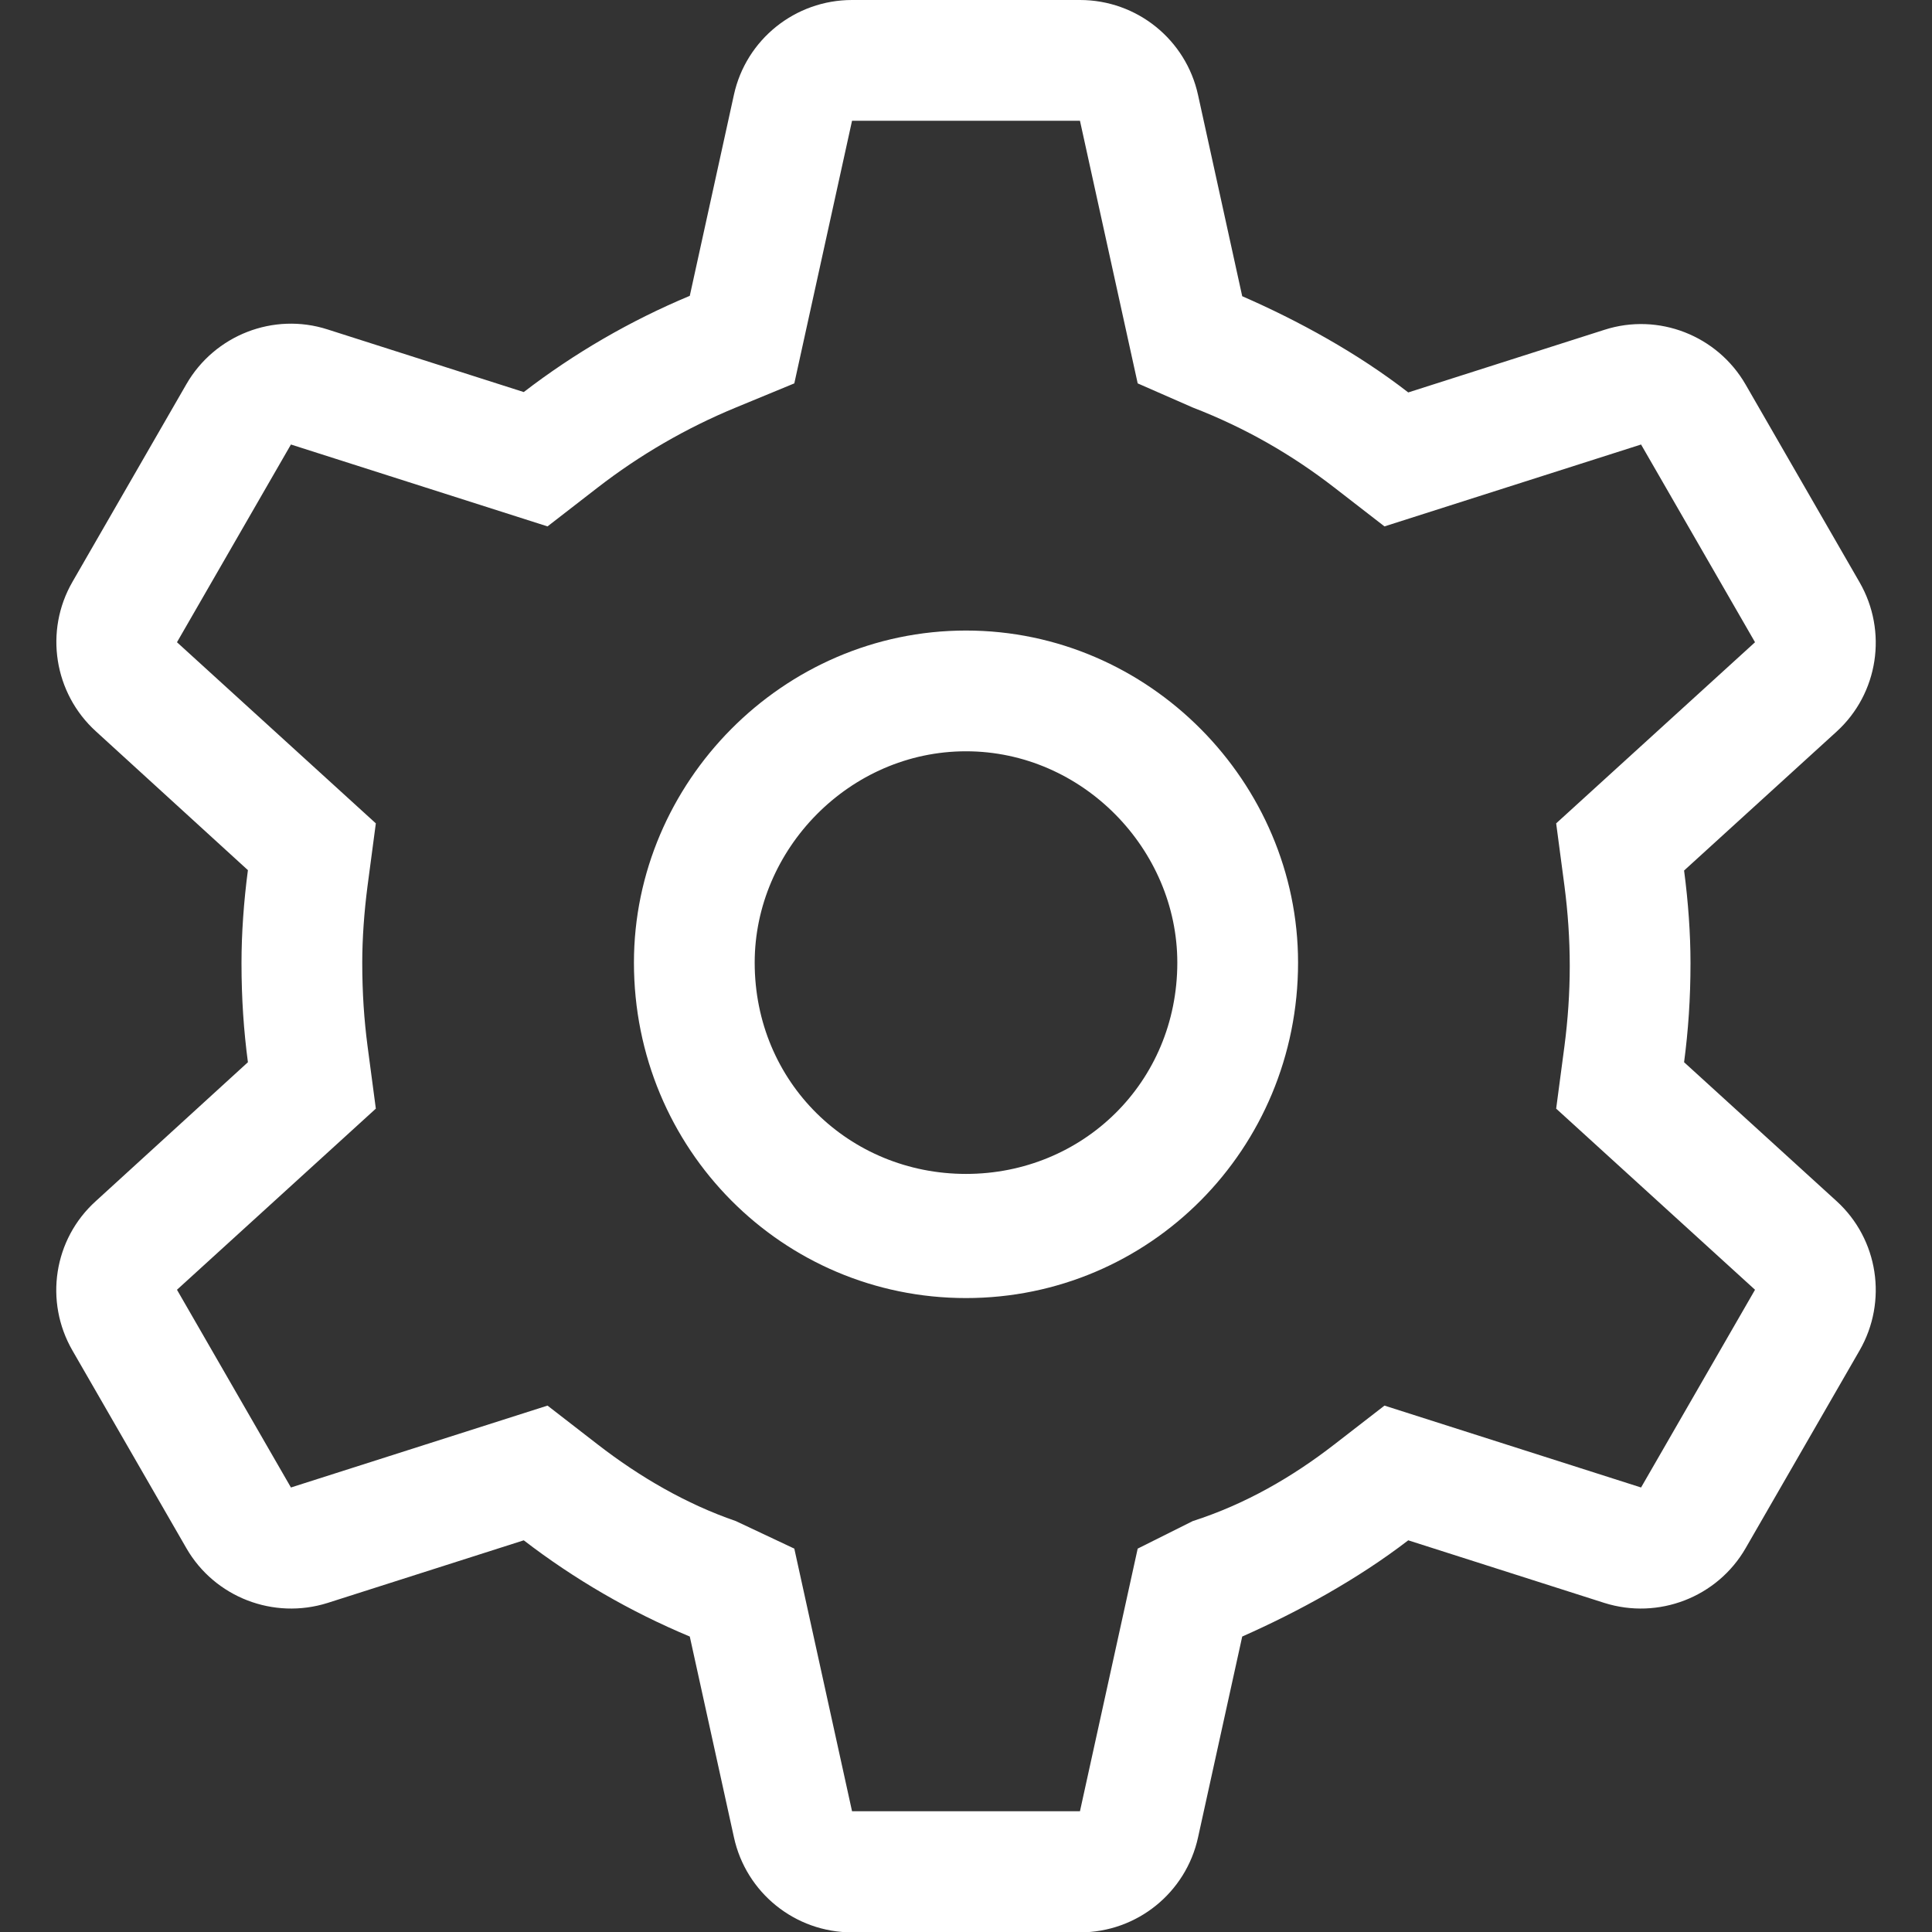 <?xml version="1.0" encoding="utf-8"?>
<!-- Generator: Adobe Illustrator 26.0.3, SVG Export Plug-In . SVG Version: 6.00 Build 0)  -->
<svg version="1.1" id="Layer_1" xmlns="http://www.w3.org/2000/svg" xmlns:xlink="http://www.w3.org/1999/xlink" x="0px" y="0px"
	 viewBox="0 0 512 512" style="enable-background:new 0 0 512 512;" xml:space="preserve">
<rect x="0" y="0" width="512" height="512" fill="#333333" stroke="none"/>
<style type="text/css">
	.st0{fill:#FFFFFF;}
</style>
<path class="st0" d="M168,255.1c0-47.7,39.4-88,88-88s88,40.3,88,88c0,49.5-39.4,88.9-88,88.9S168,304.6,168,255.1z M256,199.1
	c-30.9,0-56,26-56,56c0,31.8,25.1,56,56,56s56-24.2,56-56C312,225.1,286.9,199.1,256,199.1z M65.7,230.6l-40.3-36.8
	c-11.1-10.1-13.7-26.6-6.2-39.6l30.2-52.4c7.5-13,23.1-19.1,37.4-14.5l52,16.6c13.4-10.3,28.2-18.9,44-25.5l11.7-53.3
	C197.7,10.5,210.7,0,225.8,0h60.4c15.1,0,28.1,10.5,31.3,25.2l11.7,53.3c14.9,6.5,30.6,15.1,44,25.5l52-16.6
	c14.3-4.6,29.9,1.5,37.4,14.5l30.2,52.4c7.5,13,5,29.5-6.1,39.6l-40.4,36.8c1.1,8.3,1.7,16.8,1.7,24.5c0,9.5-0.6,18-1.7,26.3
	l40.4,36.8c11.1,10.1,13.6,26.6,6.1,39.6l-30.2,52.4c-7.5,13-23.1,19-37.4,14.5l-52-16.6c-13.4,10.3-29.1,18.9-44,25.5l-11.7,53.2
	c-3.2,14.7-16.2,25.2-31.3,25.2h-60.4c-15.1,0-28.1-10.5-31.3-25.2l-11.7-53.2c-15.8-6.6-30.6-15.2-44-25.5l-52,16.6
	c-14.3,4.5-29.9-1.5-37.4-14.5l-30.2-52.4c-7.5-13-5-29.5,6.2-39.6l40.3-36.8c-1.1-8.3-1.7-16.8-1.7-26.3
	C64,247.4,64.6,238.9,65.7,230.6L65.7,230.6z M158.4,129.2l-13.3,10.3l-68-21.7l-30.2,52.4l52.7,48l-2.2,16.6
	c-0.9,6.9-1.4,14-1.4,20.3c0,8.1,0.5,15.2,1.4,22.1l2.2,16.6l-52.7,48l30.2,52.4l68-21.7l13.3,10.3c11.1,8.6,23.5,15.8,36.6,20.3
	l15.5,7.3l15.3,69.6h60.4l15.3-69.6l14.6-7.3c14-4.5,26.4-11.7,37.5-20.3l13.3-10.3l68,21.7l30.2-52.4l-52.7-48l2.2-16.6
	c0.9-6.9,1.4-14,1.4-21.2c0-7.2-0.5-14.3-1.4-21.2l-2.2-16.6l52.7-48l-30.2-52.4l-68,21.7l-13.3-10.3c-11.1-8.6-23.5-15.8-37.5-21.2
	l-14.6-6.4L286.2,32h-60.4l-15.3,69.6L195,108C181.9,113.4,169.5,120.6,158.4,129.2L158.4,129.2z"/>
</svg>
